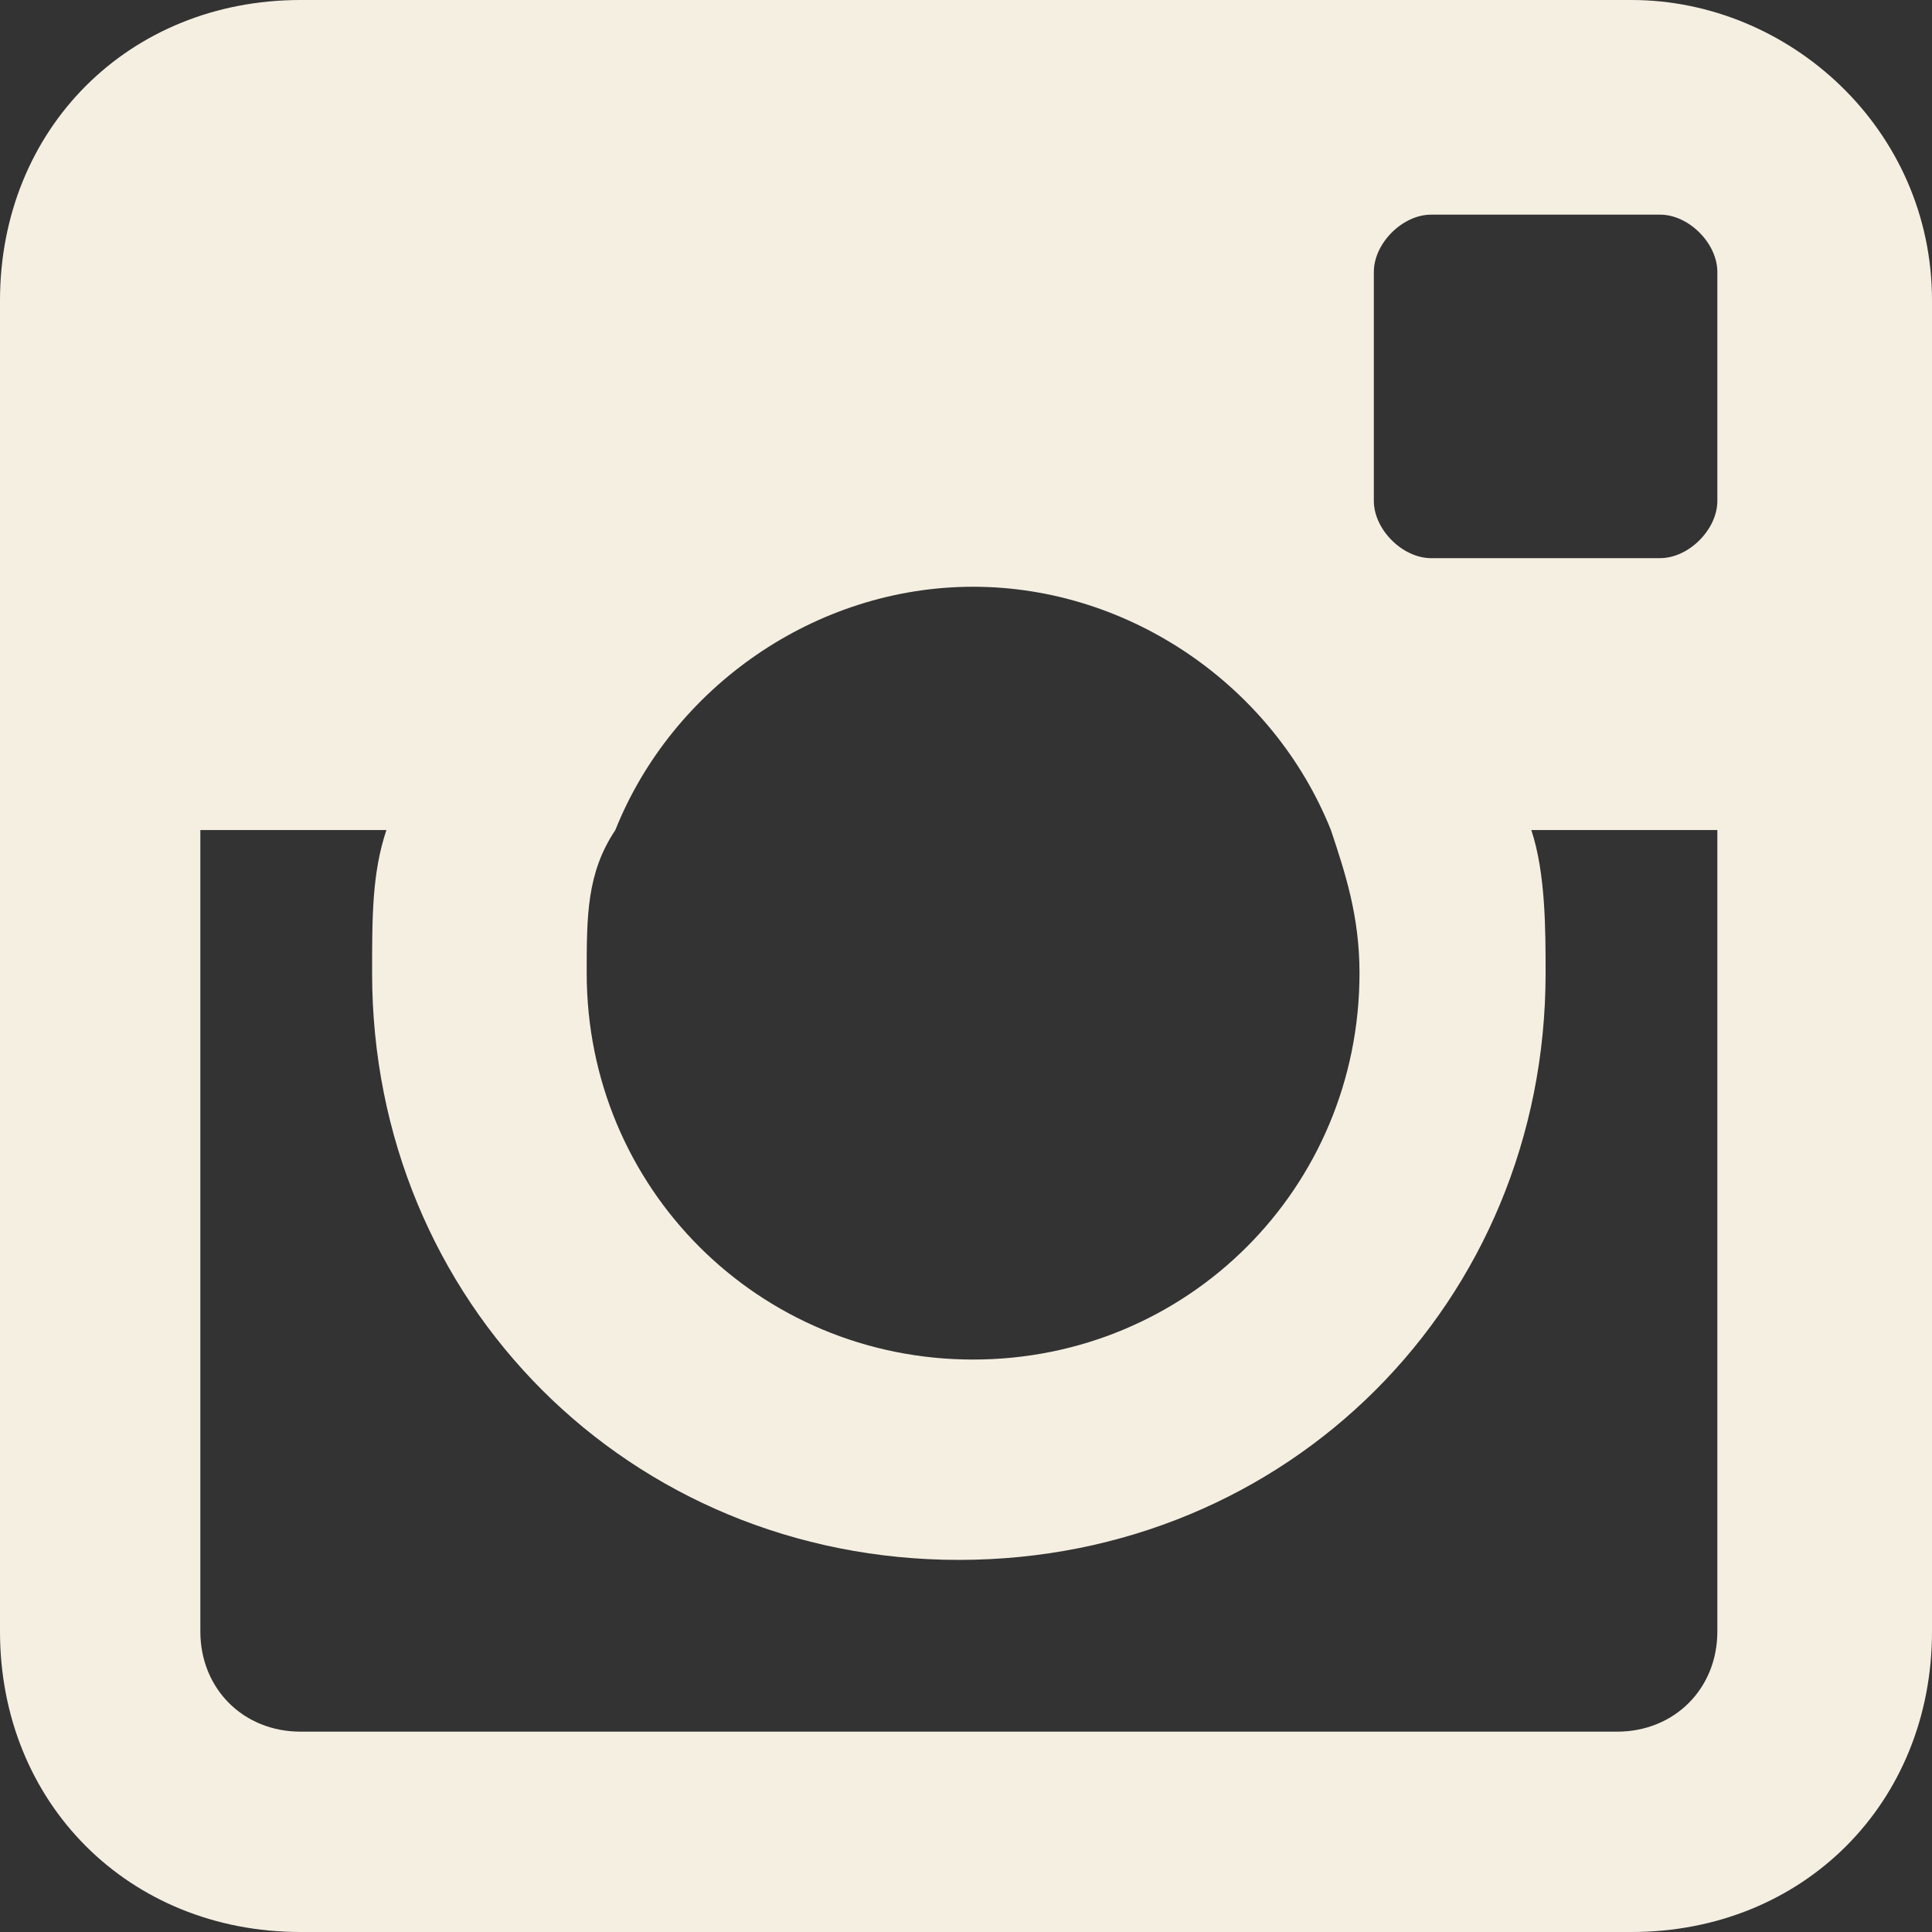 <svg width="40" height="40" fill="none" xmlns="http://www.w3.org/2000/svg"><rect width="100%" height="100%" fill="#333333" stroke="none"/><path d="M35.556 33.778c0 1.185-.89 2.074-2.075 2.074H6.222c-1.185 0-2.074-.889-2.074-2.074V17.185H8c-.296.89-.296 1.778-.296 2.963 0 6.815 5.333 12.148 12.148 12.148C26.667 32.296 32 26.963 32 20.148c0-.889 0-2.074-.296-2.963h3.852v16.593zM12.74 17.185c1.185-2.963 4.148-5.037 7.407-5.037 3.26 0 6.222 2.074 7.408 5.037.296.89.592 1.778.592 2.963 0 4.445-3.555 8-8 8-4.444 0-8-3.555-8-8 0-1.185 0-2.074.593-2.963zM28.444 5.63c0-.593.593-1.186 1.186-1.186h4.74c.593 0 1.186.593 1.186 1.186v4.74c0 .593-.593 1.186-1.186 1.186h-4.74c-.593 0-1.186-.593-1.186-1.186V5.63zM33.778 0H6.222C2.667 0 0 2.667 0 6.222v27.556C0 37.333 2.667 40 6.222 40h27.556C37.333 40 40 37.333 40 33.778V6.222C40 2.667 37.037 0 33.778 0z" fill="#F5EFE2"/></svg>